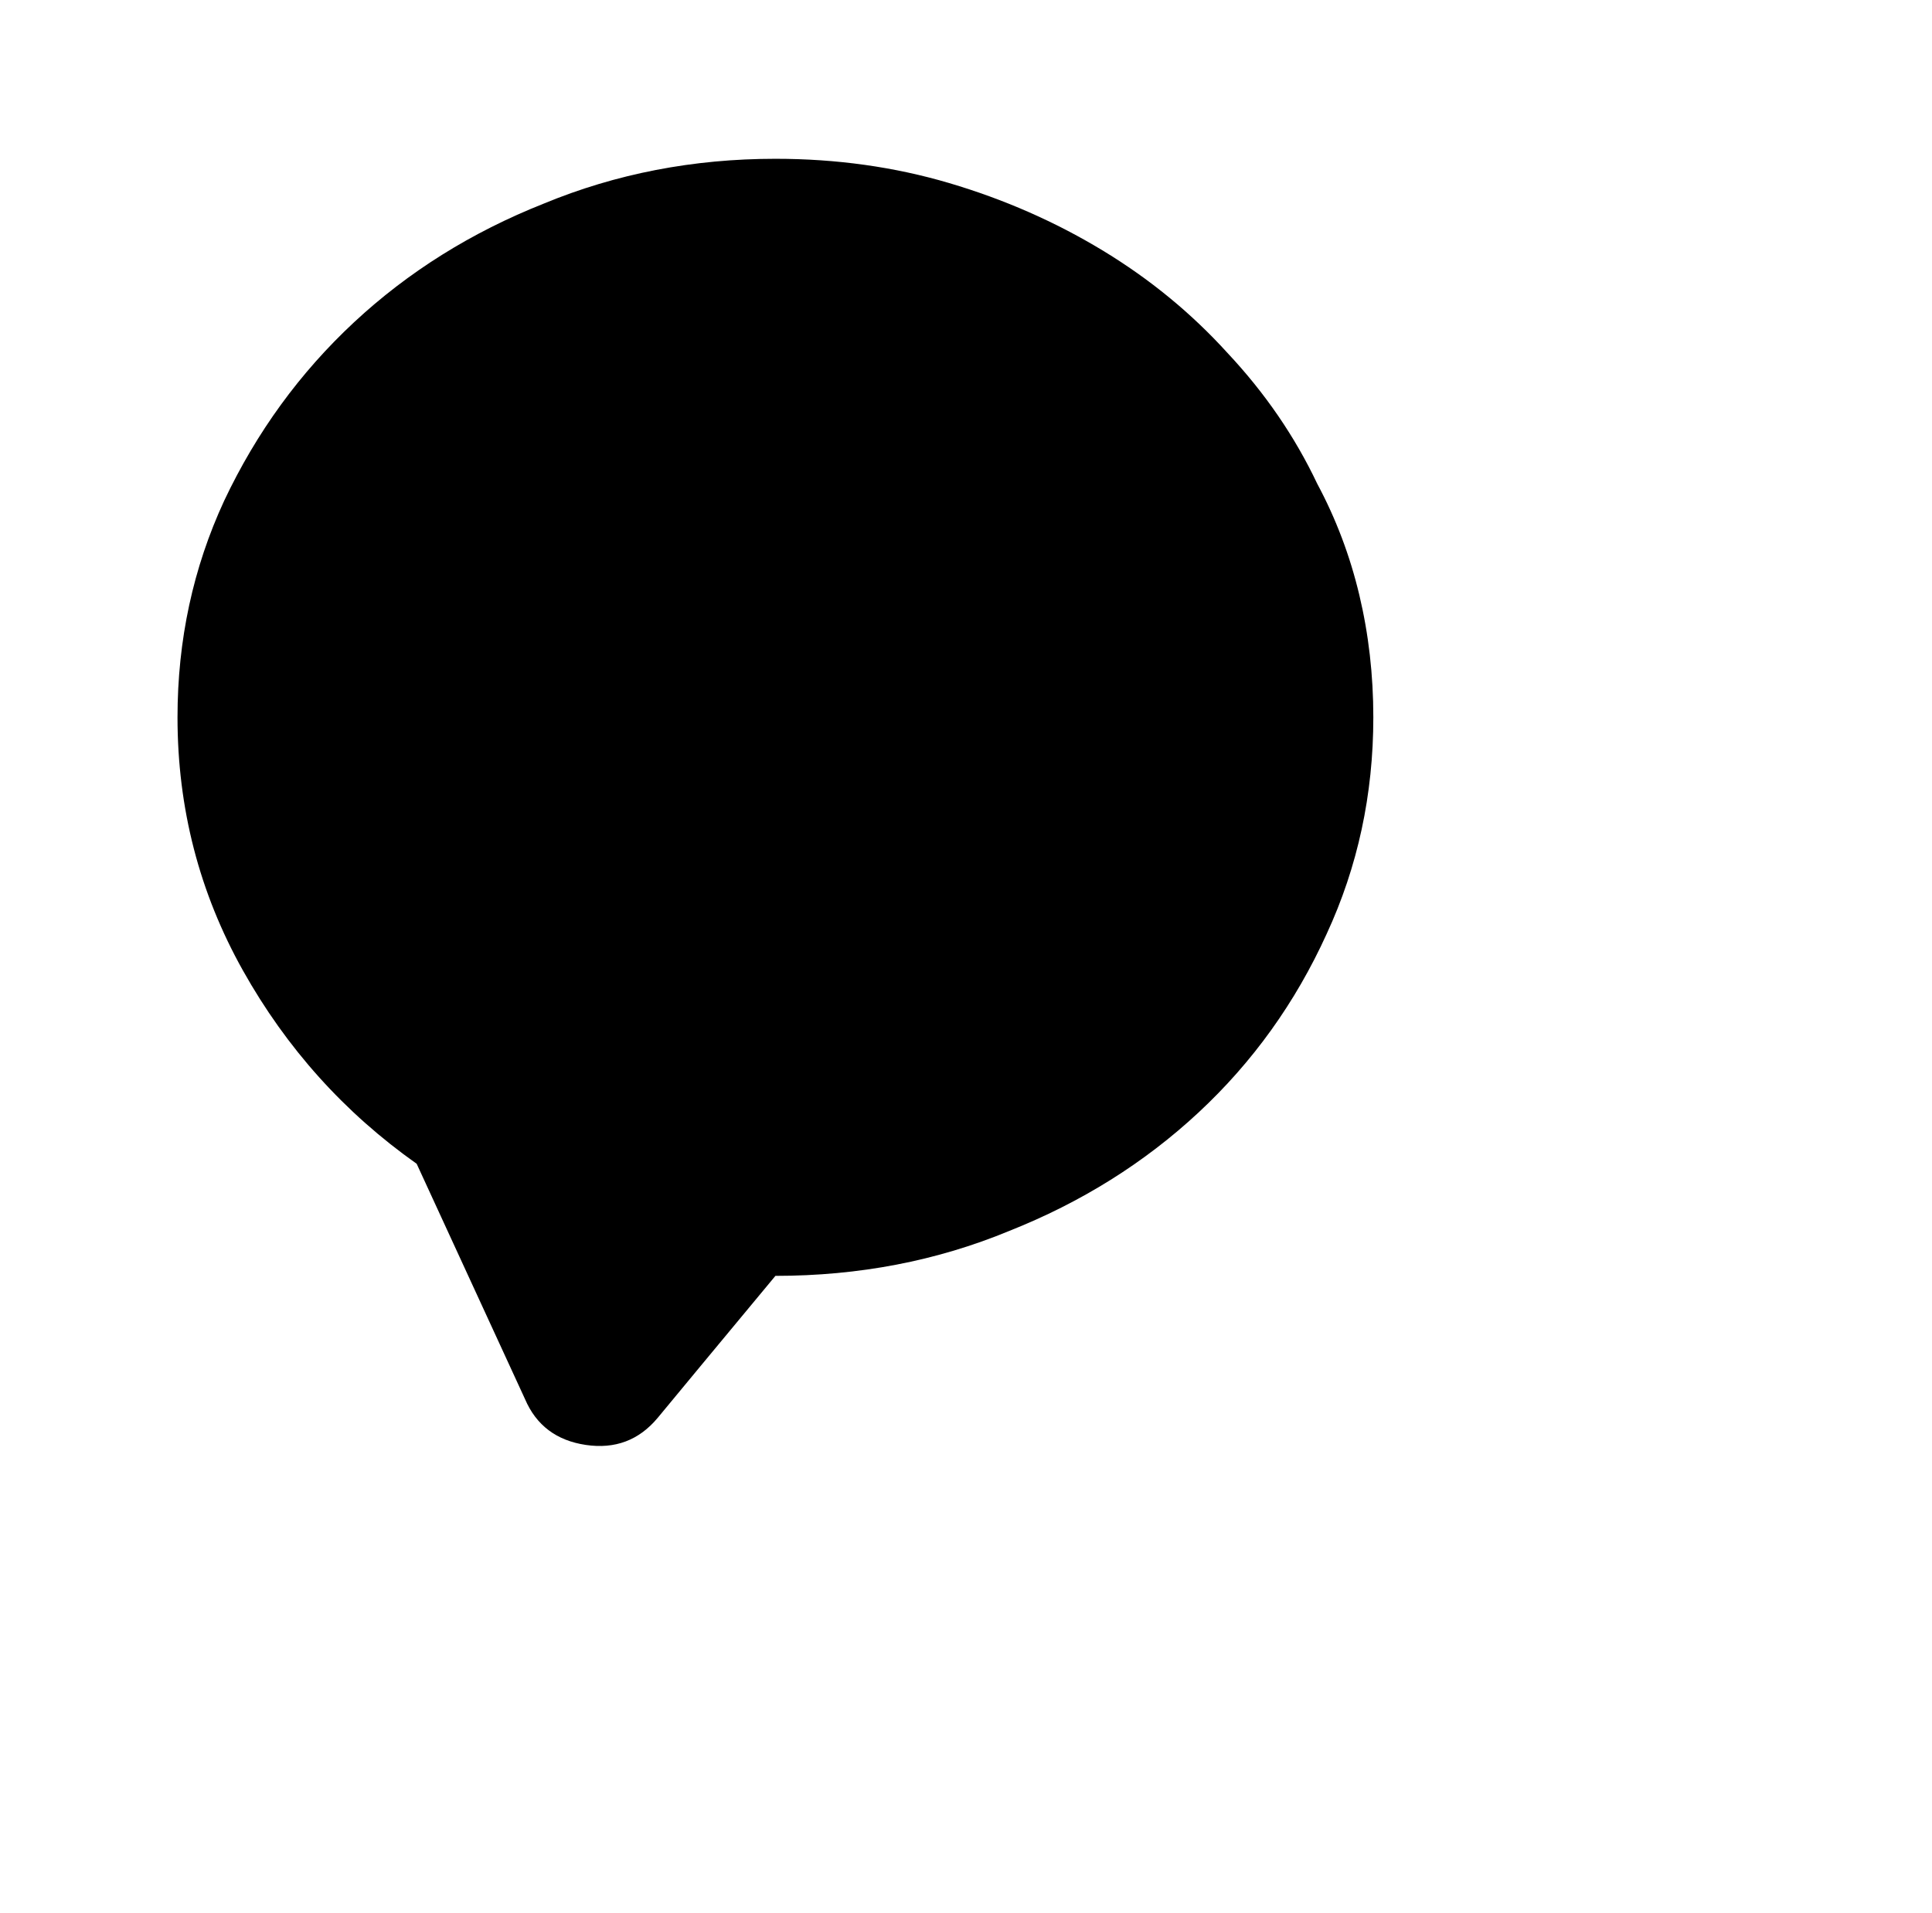 <?xml version="1.0" standalone="no"?>
<!DOCTYPE svg PUBLIC "-//W3C//DTD SVG 1.1//EN" "http://www.w3.org/Graphics/SVG/1.1/DTD/svg11.dtd" >
<svg xmlns="http://www.w3.org/2000/svg" xmlns:xlink="http://www.w3.org/1999/xlink" version="1.1" viewBox="-10 0 1034 1024">
   <path fill="currentColor"
d="M725 384q0 62 -25 116q-25 55 -68.5 95.5t-101.5 63.5q-58 24 -125 24l-39 47l-24 29q-15 18 -38.5 14.5t-32.5 -24.5l-58 -126q-58 -41 -93 -103.5t-35 -135.5q0 -62 25 -116q26 -55 69.5 -95.5t101.5 -63.5q58 -24 124 -24q49 0 93 13t82 36t67 55q30 32 48 70
q15 28 22.5 59.5t7.5 65.5v0z" />
</svg>
